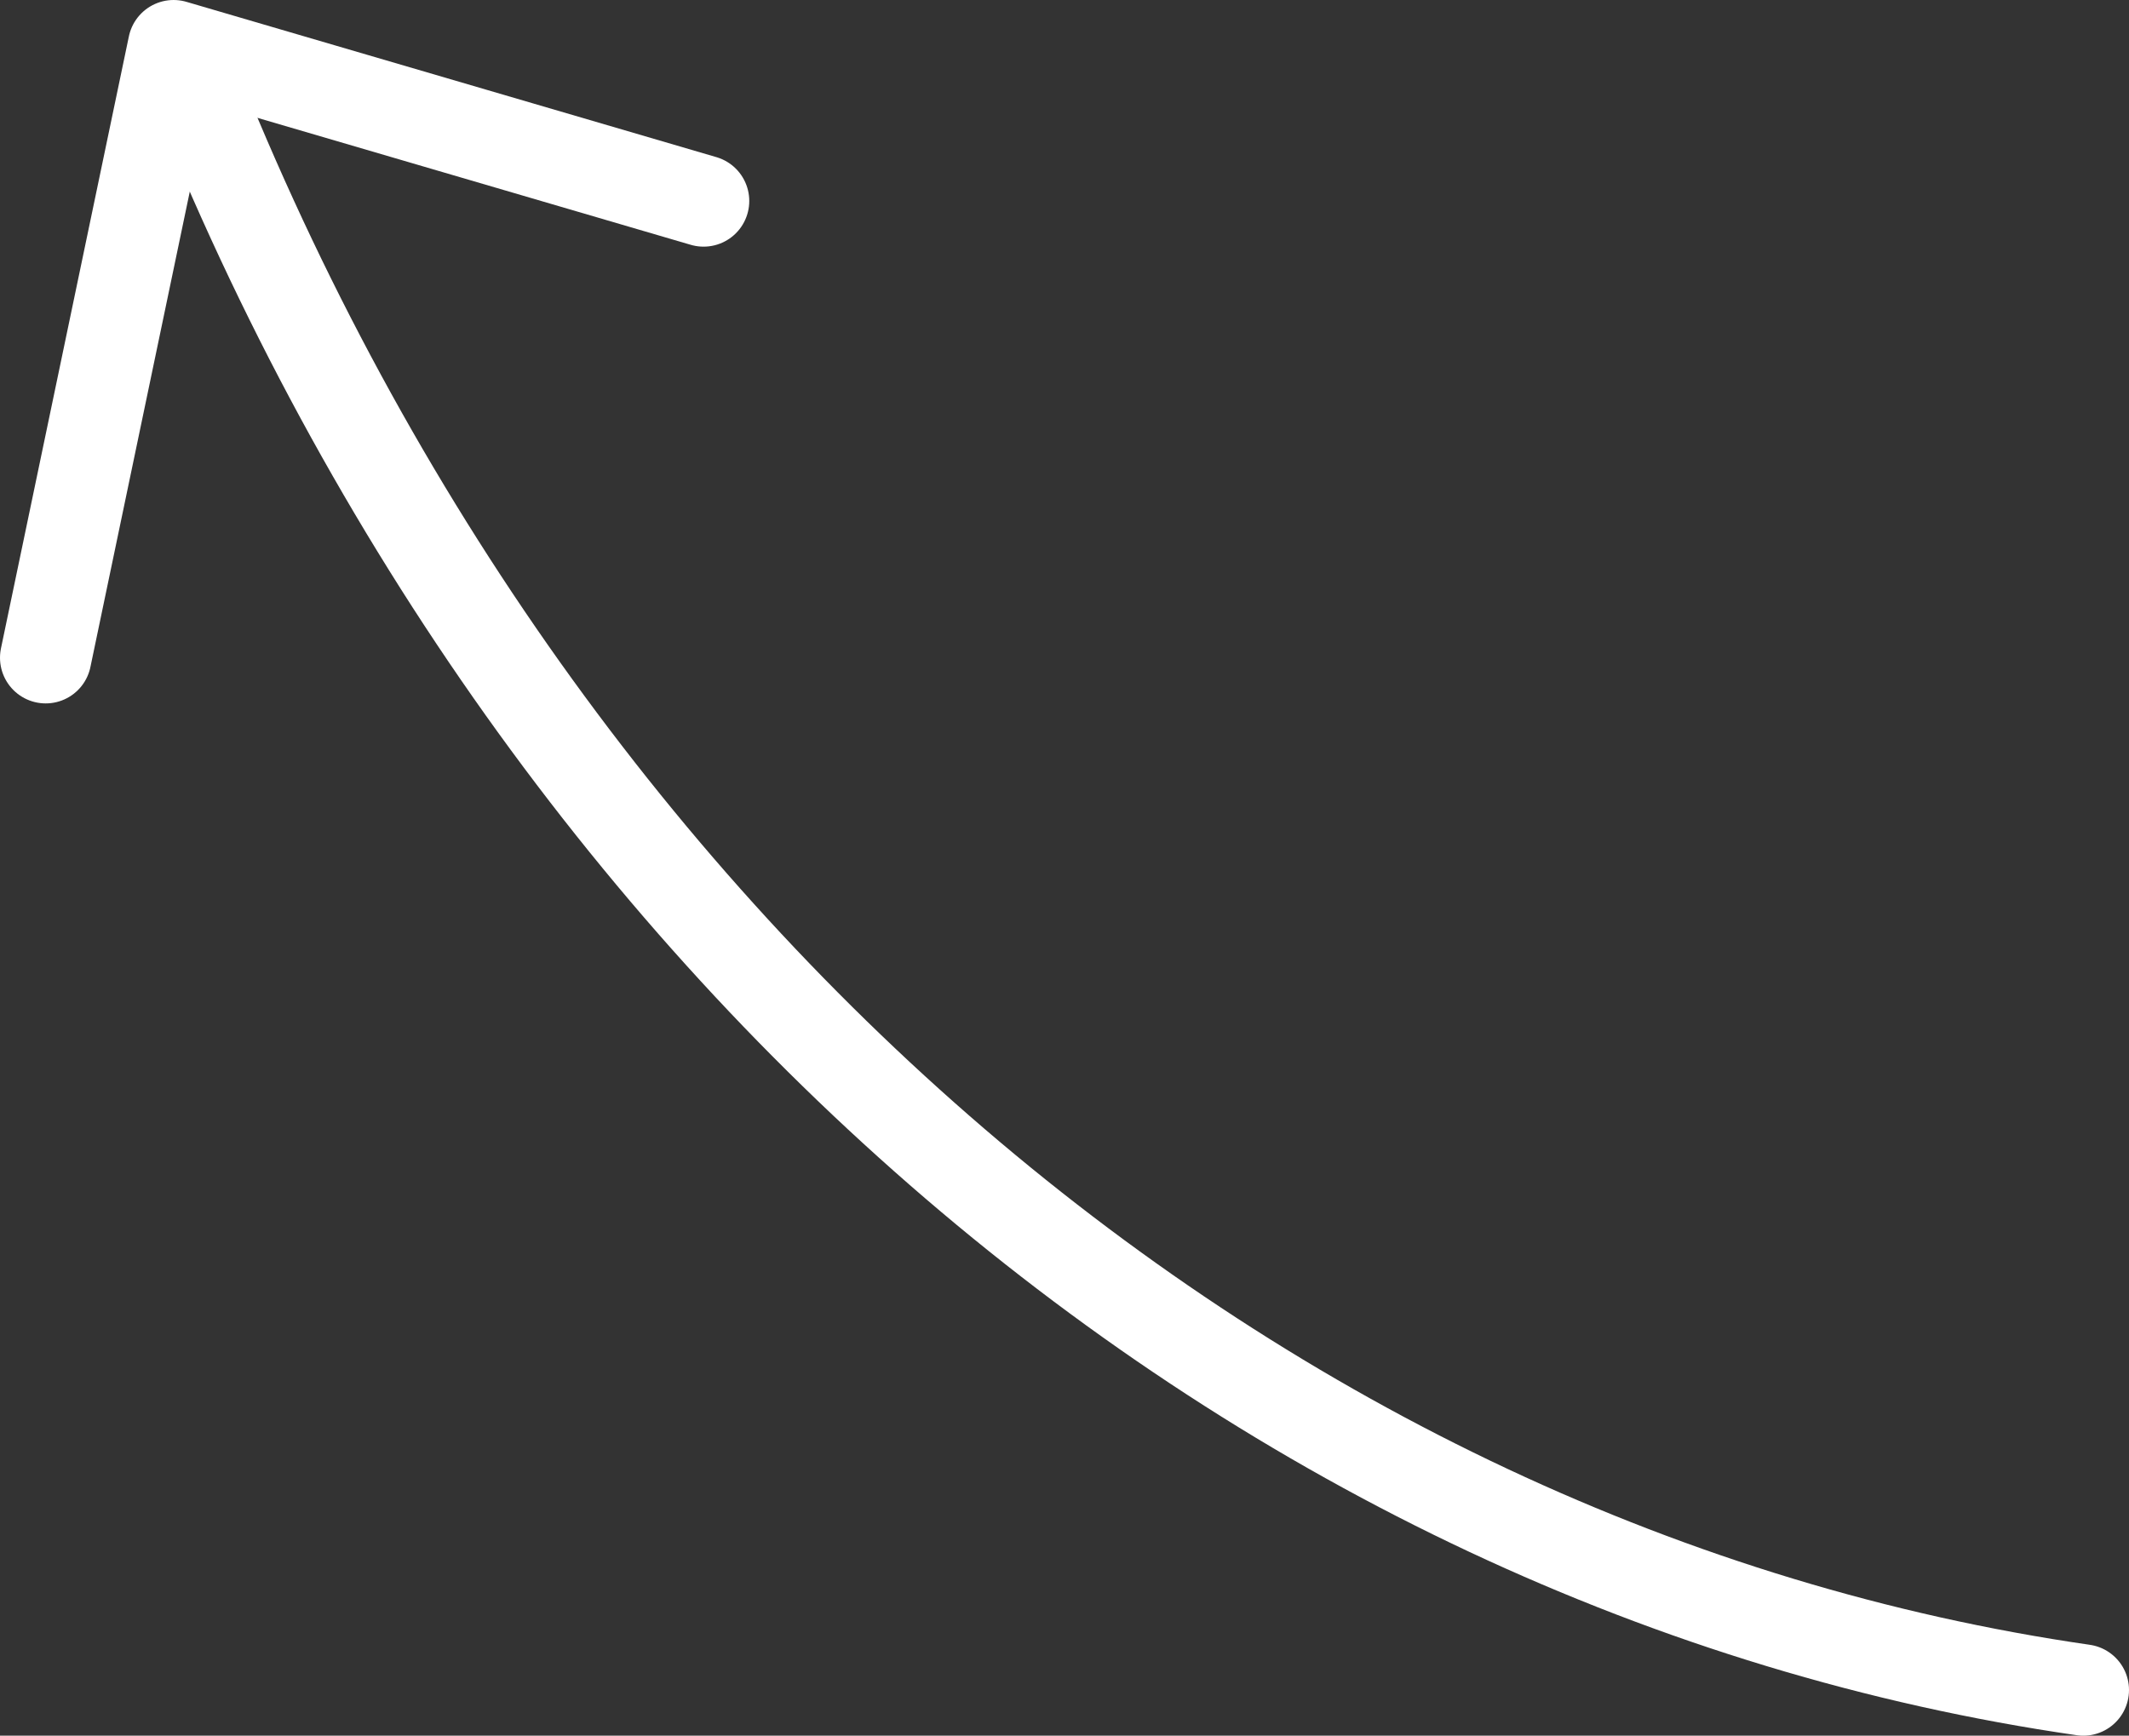 <?xml version="1.0" encoding="utf-8"?>
<!-- Generator: Adobe Illustrator 28.0.0, SVG Export Plug-In . SVG Version: 6.00 Build 0)  -->
<svg version="1.1" id="圖層_1" xmlns="http://www.w3.org/2000/svg" xmlns:xlink="http://www.w3.org/1999/xlink" x="0px" y="0px"
	 viewBox="0 0 23.3 19" style="enable-background:new 0 0 23.3 19;" xml:space="preserve">
<rect x="0" y="0" width="23.3" height="19" fill="#333333" stroke="none"/>
<style type="text/css">
	.st0{fill:none;stroke:#FFFFFF;stroke-linecap:round;stroke-linejoin:round;}
</style>
<g>
	<path class="st0" d="M22.8,18.5C13.8,17.2,5.8,10.4,2,0.6"/>
	<path class="st0" d="M7.7,2.2L1.9,0.5L0.5,7.2"/>
</g>
</svg>

